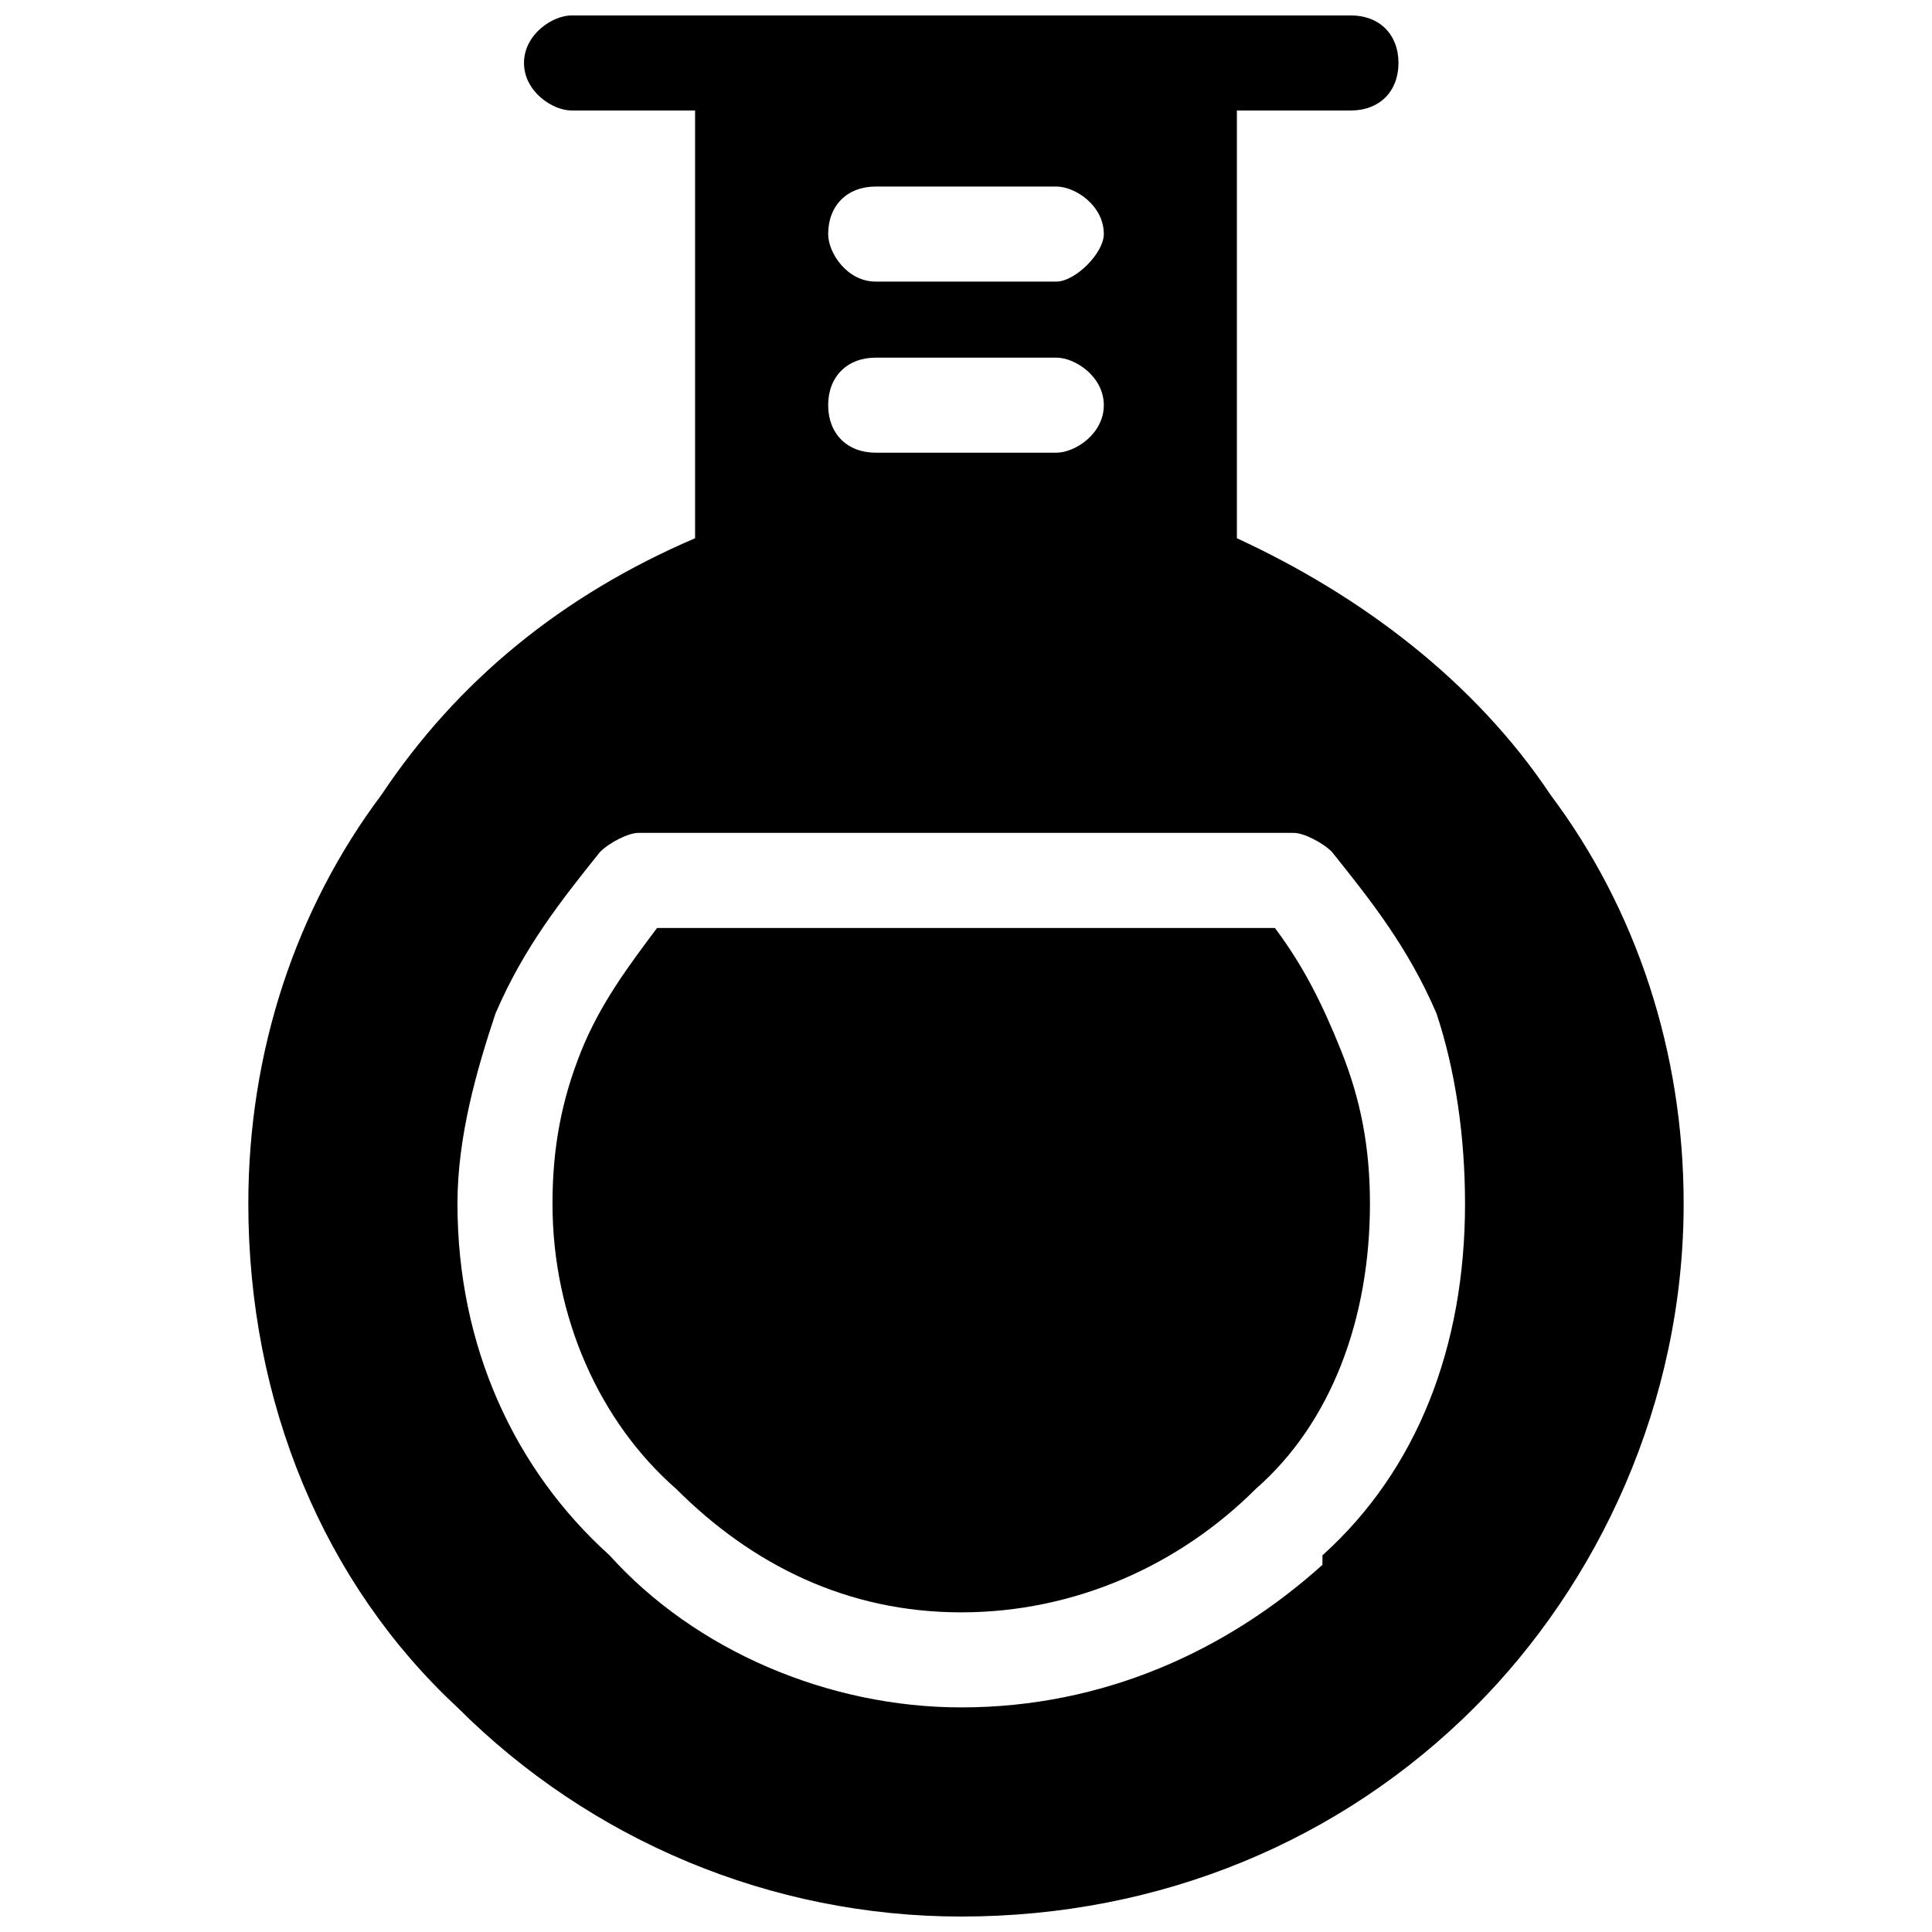 <?xml version="1.0" encoding="UTF-8"?>
<!-- Uploaded to: ICON Repo, www.iconrepo.com, Generator: ICON Repo Mixer Tools -->
<svg width="800px" height="800px" version="1.1" viewBox="144 144 512 512" xmlns="http://www.w3.org/2000/svg">
 <defs>
  <clipPath id="a">
   <path d="m209 148.09h382v503.81h-382z"/>
  </clipPath>
 </defs>
 <path d="m499.5 422.67c-5.039-12.594-10.078-22.672-17.633-32.746h-163.74c-7.559 10.078-15.113 20.152-20.152 32.746-5.039 12.594-7.559 25.191-7.559 40.305 0 30.23 12.594 57.938 32.746 75.57 20.152 20.152 45.344 32.746 75.57 32.746 30.23 0 57.938-12.594 78.09-32.746 20.152-17.633 30.23-45.344 30.23-75.57 0-15.113-2.519-27.711-7.559-40.305z" fill-rule="evenodd"/>
 <g clip-path="url(#a)">
  <path d="m471.79 286.64c32.746 15.113 62.977 37.785 83.129 68.016 22.672 30.23 35.266 68.016 35.266 108.32 0 52.898-22.672 100.76-55.418 133.51-35.266 35.266-83.129 55.418-136.03 55.418-50.383 0-98.242-20.152-133.51-55.418-35.266-32.746-55.418-80.609-55.418-133.51 0-40.305 12.594-78.09 35.266-108.32 20.152-30.23 47.863-52.898 83.129-68.016v-113.36h-32.746c-5.039 0-12.594-5.039-12.594-12.594 0-7.559 7.559-12.594 12.594-12.594h206.56c7.559 0 12.594 5.039 12.594 12.594 0 7.559-5.039 12.594-12.594 12.594h-30.23v113.36zm-95.723-22.672c-7.559 0-12.594-5.039-12.594-12.594 0-7.559 5.039-12.594 12.594-12.594h47.863c5.039 0 12.594 5.039 12.594 12.594 0 7.559-7.559 12.594-12.594 12.594zm0-45.344c-7.559 0-12.594-7.559-12.594-12.594 0-7.559 5.039-12.594 12.594-12.594h47.863c5.039 0 12.594 5.039 12.594 12.594 0 5.039-7.559 12.594-12.594 12.594zm120.91 151.14c10.078 12.594 20.152 25.191 27.711 42.824 5.039 15.113 7.559 32.746 7.559 50.383 0 37.785-12.594 70.535-37.785 93.203v2.519c-25.191 22.672-57.938 37.785-95.723 37.785-35.266 0-70.535-15.113-93.203-40.305-25.191-22.672-40.305-55.418-40.305-93.203 0-17.633 5.039-35.266 10.078-50.383 7.559-17.633 17.633-30.23 27.711-42.824 2.519-2.519 7.559-5.039 10.078-5.039h173.81c2.519 0 7.559 2.519 10.078 5.039z" fill-rule="evenodd"/>
 </g>
</svg>